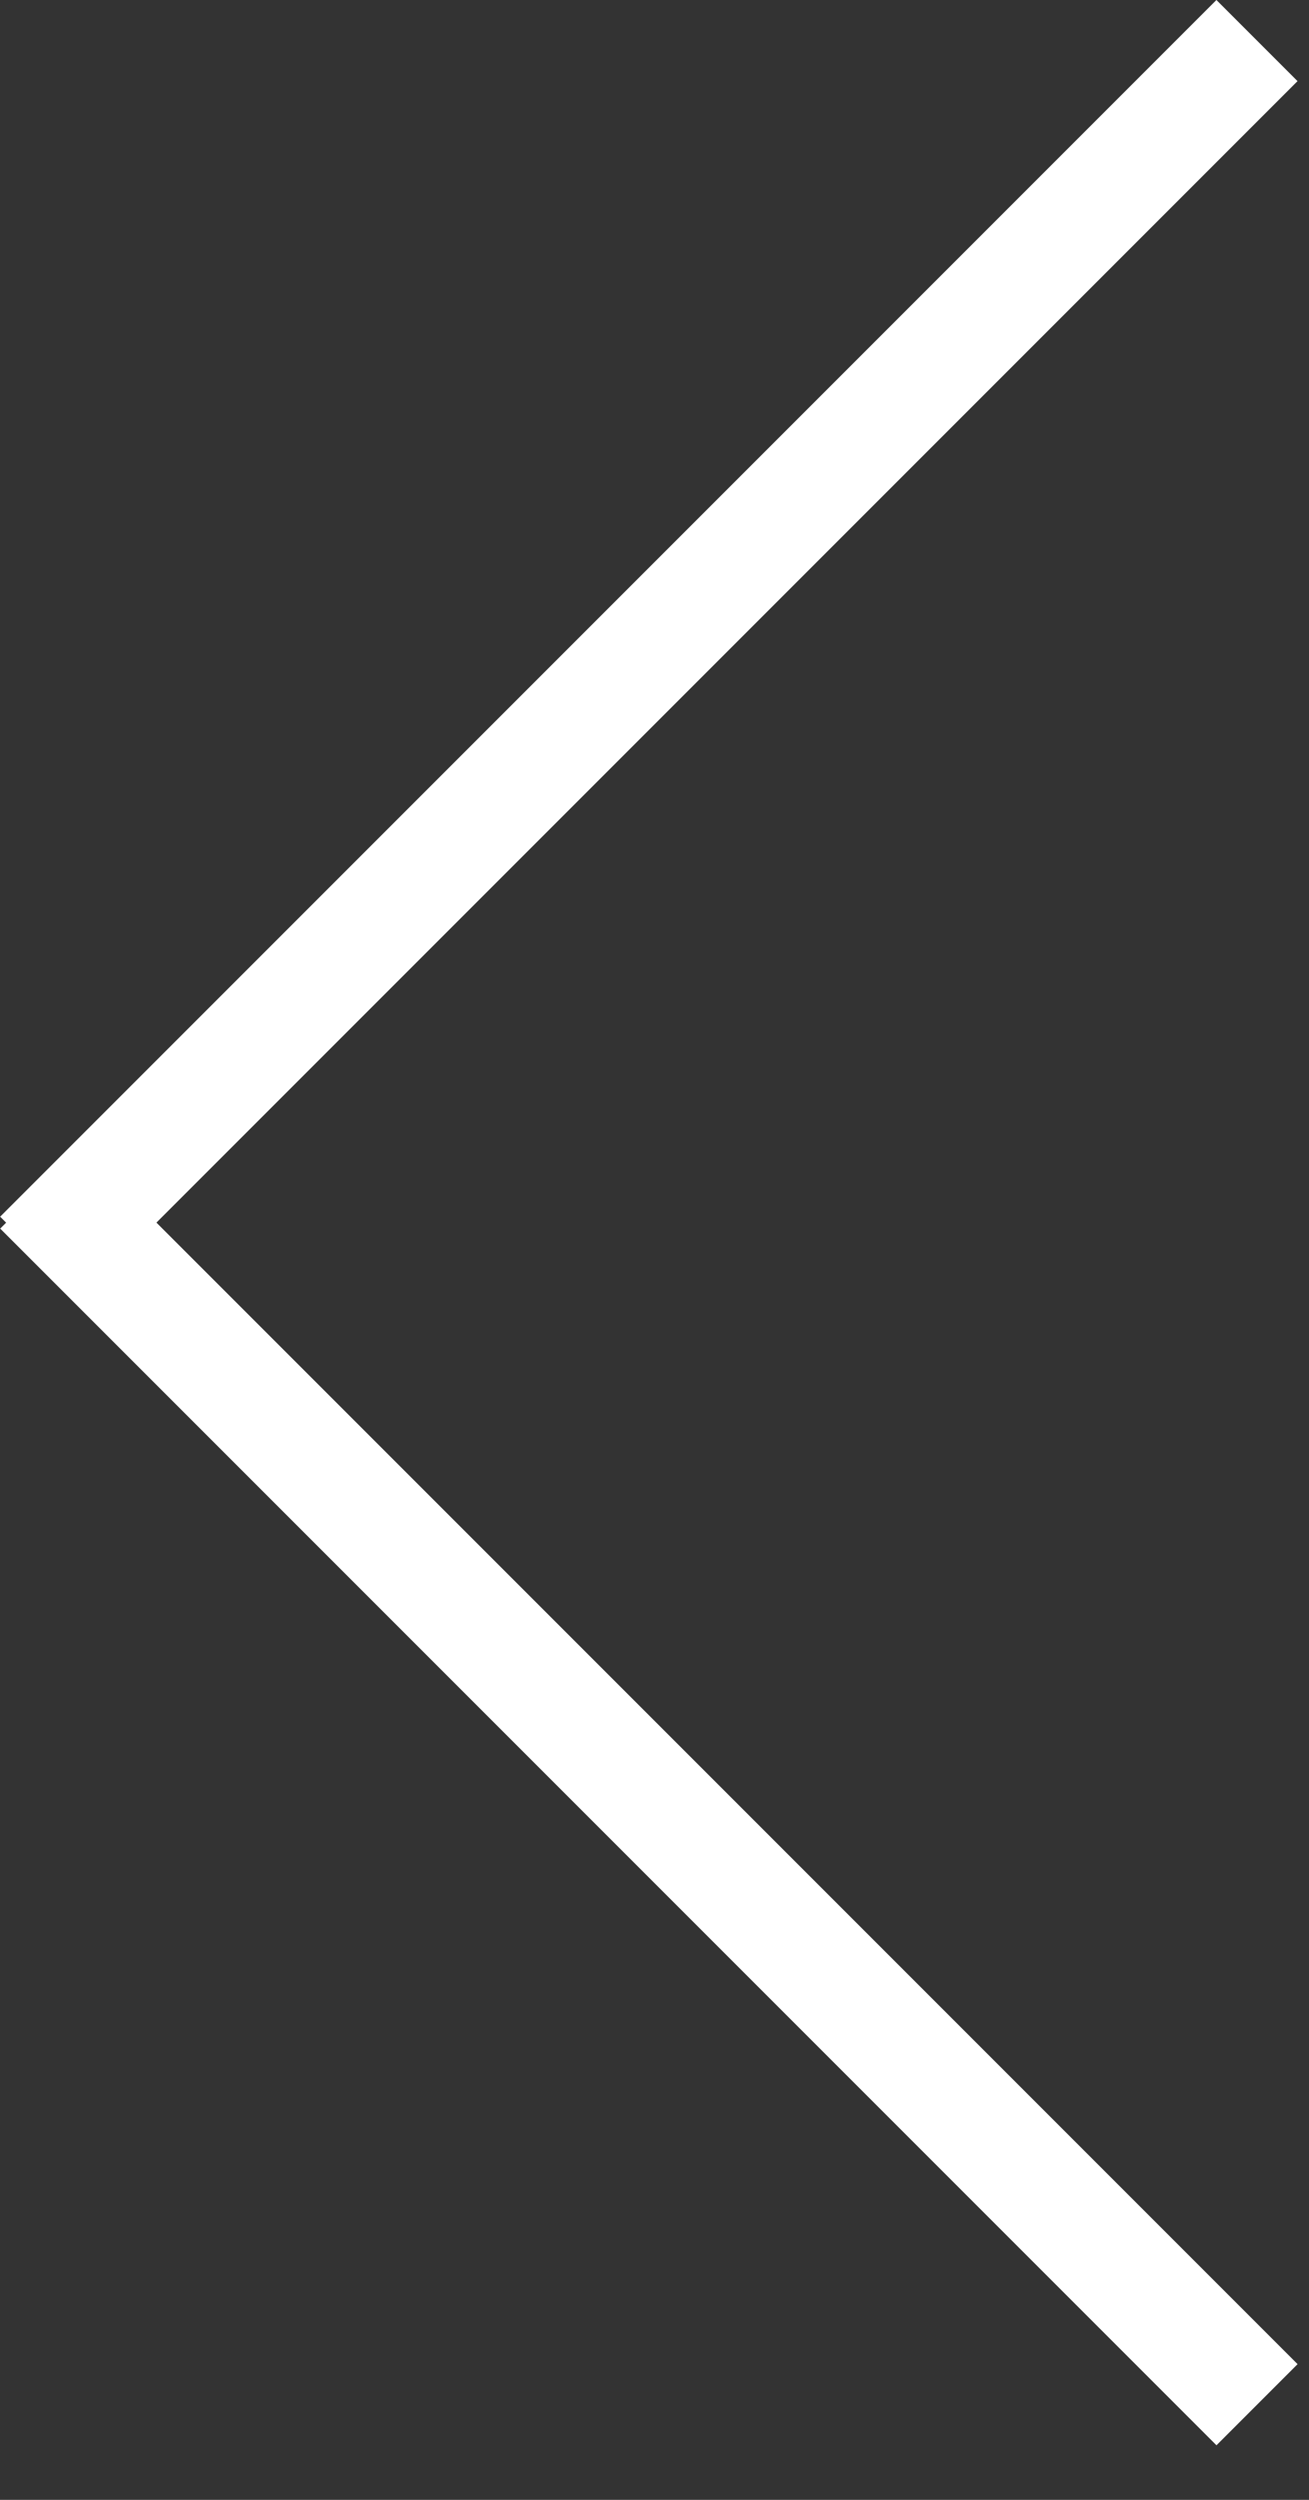 <svg width="22" height="42" viewBox="0 0 22 42" fill="none" xmlns="http://www.w3.org/2000/svg">
<rect x="0" y="0" width="22" height="42" fill="#333333" stroke="none"/>
<rect width="28.913" height="1.928" transform="matrix(-0.707 0.707 0.707 0.707 20.444 0)" fill="white"/>
<rect width="28.913" height="1.928" transform="matrix(-0.707 -0.707 -0.707 0.707 21.808 39.72)" fill="white"/>
</svg>
